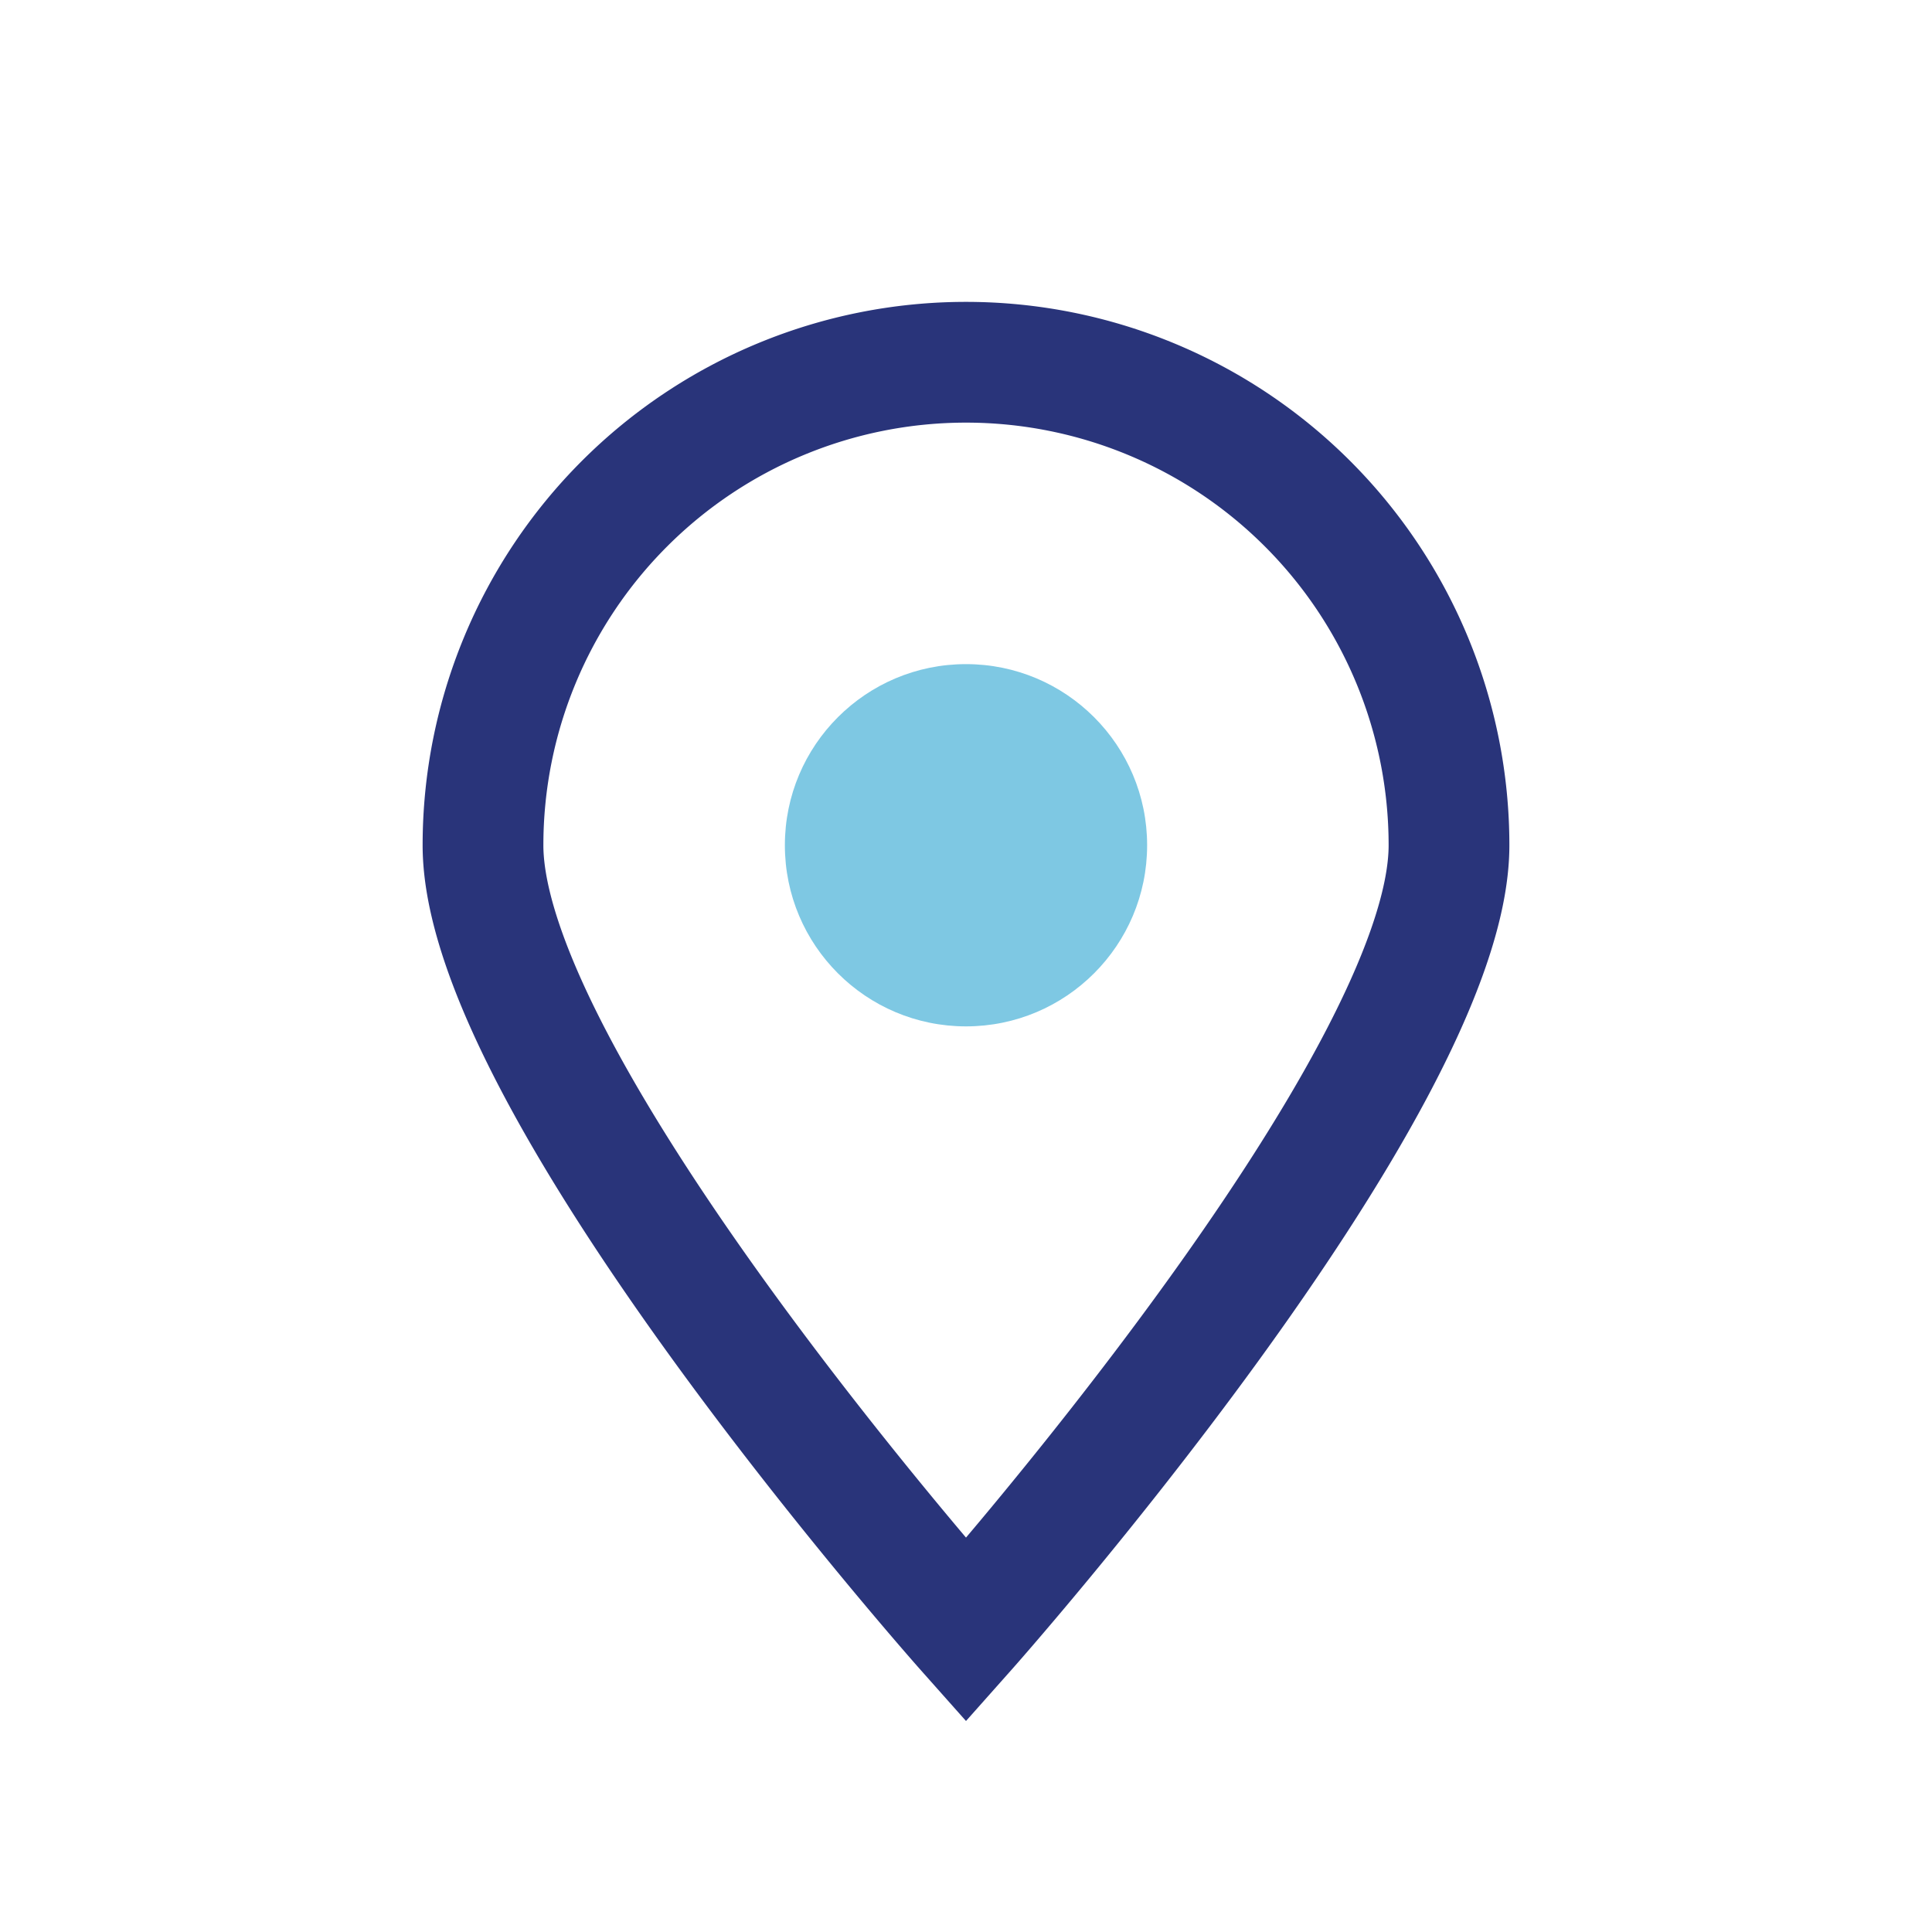 <?xml version="1.0" encoding="UTF-8"?>
<svg xmlns="http://www.w3.org/2000/svg" width="32" height="32" viewBox="0 0 32 32"><path fill="none" stroke="#29347A" stroke-width="2" d="M16 27s-8-9-8-13a8 8 0 1116 0c0 4-8 13-8 13z"/><circle cx="16" cy="14" r="3" fill="#7EC8E3"/></svg>